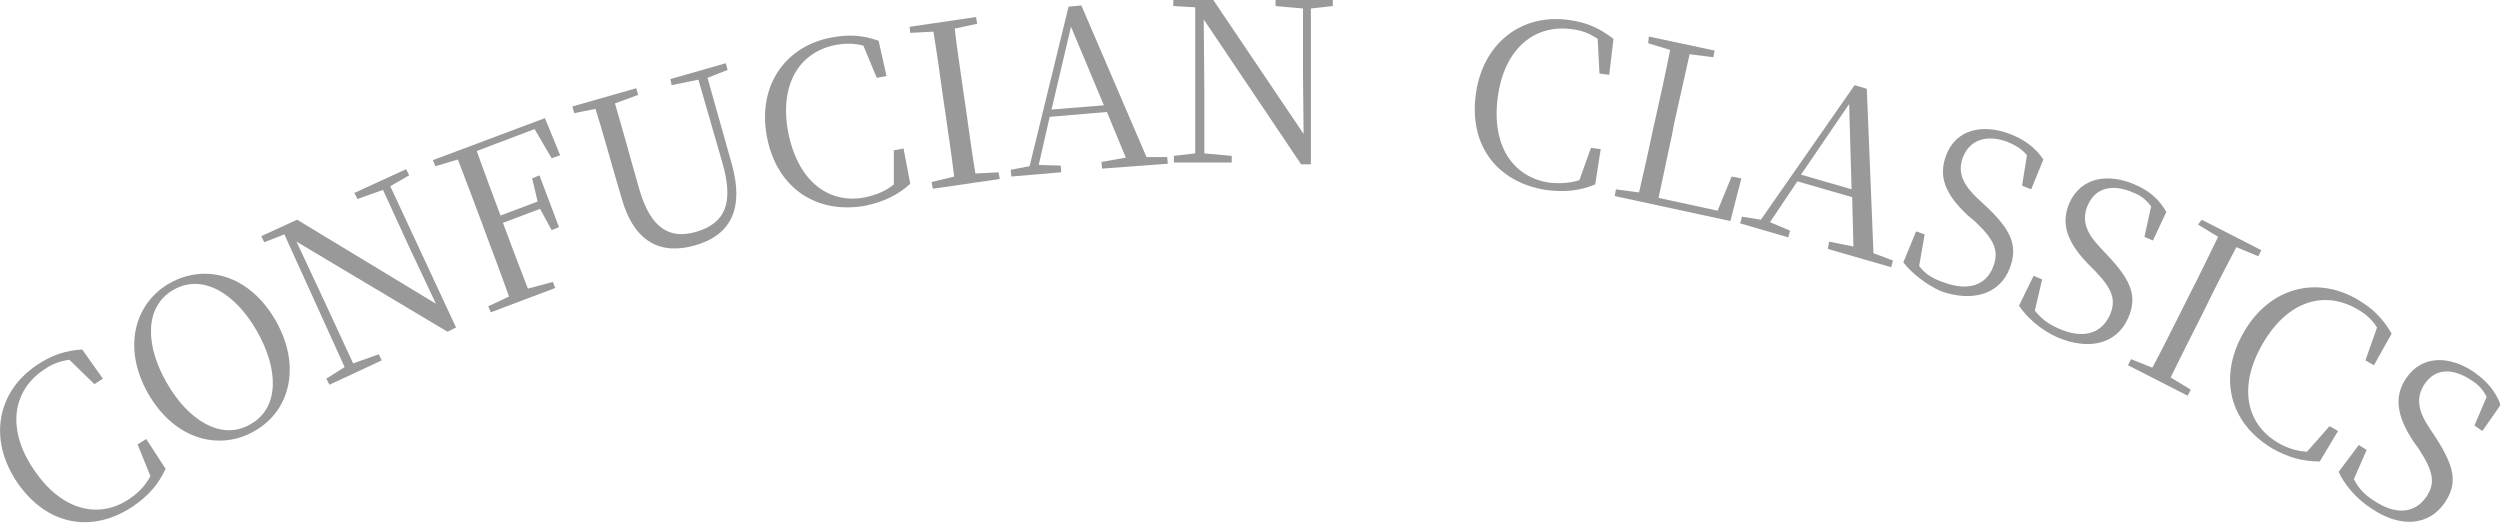 <svg width="160" height="34" viewBox="0 0 160 34" fill="none" xmlns="http://www.w3.org/2000/svg">
<g id="Frame" clip-path="url(#clip0_328_3009)">
<g id="Group">
<path id="Vector" d="M1.092 30.86C-0.779 28.093 -0.155 25.054 2.339 23.378C3.313 22.716 4.17 22.443 5.261 22.365L6.586 24.236L6.041 24.586L4.443 23.028C3.819 23.106 3.313 23.3 2.767 23.69C0.819 25.015 0.39 27.47 2.183 30.081C3.975 32.731 6.391 33.237 8.301 31.912C8.885 31.523 9.314 31.055 9.626 30.471L8.807 28.444L9.353 28.093L10.6 30.003C10.132 31.016 9.47 31.756 8.495 32.419C5.924 34.133 3.001 33.666 1.092 30.86Z" fill="#999999"/>
<path id="Vector_2" d="M9.47 25.17C7.794 22.209 8.651 19.364 10.873 18.117C13.094 16.87 15.938 17.533 17.653 20.533C19.328 23.495 18.51 26.339 16.289 27.586C14.068 28.872 11.184 28.171 9.47 25.17ZM16.445 21.195C15.12 18.858 13.016 17.455 11.106 18.546C9.197 19.637 9.314 22.17 10.678 24.508C12.003 26.846 14.146 28.249 16.016 27.158C17.926 26.105 17.809 23.573 16.445 21.195Z" fill="#999999"/>
<path id="Vector_3" d="M18.977 15.465L20.926 19.635L22.601 23.259L24.238 22.674L24.433 23.064L21.082 24.623L20.887 24.233L22.056 23.493L18.198 14.998L16.912 15.504L16.717 15.115L19.016 14.062L27.901 19.44L26.264 15.972L24.511 12.153L22.874 12.738L22.679 12.348L25.991 10.828L26.186 11.218L24.978 11.919L29.187 20.96L28.641 21.232L18.977 15.465Z" fill="#999999"/>
<path id="Vector_4" d="M34.214 8.261L30.512 9.664C30.98 10.989 31.486 12.314 32.032 13.794L34.409 12.898L34.058 11.417L34.526 11.223L35.773 14.535L35.305 14.73L34.565 13.366L32.188 14.262C32.772 15.821 33.279 17.184 33.785 18.471L35.383 18.042L35.539 18.431L31.408 19.99L31.252 19.601L32.577 18.977C32.11 17.652 31.603 16.327 31.096 14.963L30.824 14.223C30.317 12.859 29.811 11.534 29.304 10.209L27.862 10.638L27.706 10.248L34.876 7.56L35.85 9.937L35.305 10.131L34.214 8.261Z" fill="#999999"/>
<path id="Vector_5" d="M42.904 5.06L46.45 4.047L46.567 4.476L45.281 4.982L46.84 10.515C47.619 13.321 46.801 15.036 44.502 15.698C42.359 16.322 40.605 15.581 39.787 12.698L39.319 11.1C38.929 9.736 38.54 8.333 38.111 6.969L36.747 7.242L36.63 6.814L40.722 5.645L40.839 6.073L39.358 6.619C39.748 7.983 40.137 9.307 40.527 10.749L40.917 12.113C41.657 14.685 42.904 15.309 44.541 14.841C46.411 14.295 46.996 13.009 46.216 10.36L44.697 5.099L42.982 5.45L42.904 5.06Z" fill="#999999"/>
<path id="Vector_6" d="M49.1 8.842C48.437 5.568 50.191 2.996 53.152 2.412C54.321 2.178 55.218 2.256 56.231 2.607L56.737 4.867L56.114 4.984L55.257 2.919C54.672 2.763 54.127 2.763 53.464 2.88C51.126 3.347 49.84 5.451 50.464 8.569C51.126 11.725 53.152 13.089 55.412 12.621C56.075 12.466 56.698 12.232 57.205 11.803V9.621L57.828 9.504L58.257 11.764C57.439 12.505 56.504 12.933 55.373 13.167C52.334 13.713 49.762 12.115 49.1 8.842Z" fill="#999999"/>
<path id="Vector_7" d="M58.218 1.714L62.466 1.091L62.544 1.519L61.102 1.831C61.258 3.234 61.492 4.637 61.687 6.079L61.803 6.858C61.998 8.261 62.193 9.703 62.427 11.105L63.908 11.027L63.986 11.456L59.699 12.08L59.621 11.651L61.063 11.3C60.907 9.897 60.673 8.495 60.479 7.053L60.362 6.274C60.167 4.871 59.972 3.429 59.738 2.026L58.258 2.104L58.218 1.714Z" fill="#999999"/>
<path id="Vector_8" d="M70.493 10.362L72.051 10.089L70.843 7.167L67.18 7.479L66.479 10.557L67.882 10.596L67.921 11.025L64.725 11.297L64.686 10.869L65.894 10.635L68.388 0.426L69.207 0.348L73.376 10.051H74.701L74.74 10.479L70.532 10.791L70.493 10.362ZM67.297 7.011L70.648 6.738L68.544 1.712L67.297 7.011Z" fill="#999999"/>
<path id="Vector_9" d="M77.039 1.245L77.078 5.843V9.818L78.831 9.974V10.402H75.129V9.974L76.493 9.818V0.466L75.091 0.388V-0.041H77.624L83.43 8.571L83.391 4.752V0.543L81.637 0.388V-0.041H85.3V0.388L83.897 0.543V10.519H83.274L77.039 1.245Z" fill="#999999"/>
<path id="Vector_10" d="M94.457 5.995C94.924 2.683 97.457 0.852 100.419 1.28C101.588 1.436 102.406 1.826 103.263 2.488L102.991 4.787L102.367 4.71L102.25 2.488C101.744 2.138 101.237 1.943 100.575 1.865C98.237 1.553 96.288 3.073 95.86 6.19C95.431 9.386 96.873 11.334 99.133 11.685C99.834 11.763 100.458 11.724 101.081 11.529L101.822 9.464L102.445 9.542L102.094 11.802C101.081 12.23 100.068 12.308 98.899 12.152C95.821 11.646 93.989 9.308 94.457 5.995Z" fill="#999999"/>
<path id="Vector_11" d="M105.524 2.339L109.732 3.235L109.654 3.664L108.135 3.469C107.823 4.872 107.511 6.275 107.16 7.833L107.004 8.652C106.732 9.86 106.459 11.262 106.147 12.665L109.927 13.484L110.823 11.301L111.447 11.418L110.745 14.146L103.342 12.548L103.419 12.12L104.9 12.315C105.212 10.951 105.524 9.587 105.796 8.262L105.991 7.405C106.303 6.002 106.615 4.599 106.888 3.196L105.485 2.768L105.524 2.339Z" fill="#999999"/>
<path id="Vector_12" d="M117.059 15.465L118.618 15.777L118.54 12.62L115.033 11.607L113.279 14.218L114.565 14.763L114.448 15.192L111.37 14.296L111.487 13.867L112.695 14.062L118.695 5.45L119.475 5.684L119.903 16.205L121.15 16.673L121.034 17.102L116.981 15.932L117.059 15.465ZM115.266 11.178L118.501 12.114L118.345 6.658L115.266 11.178Z" fill="#999999"/>
<path id="Vector_13" d="M121.813 16.794L122.631 14.807L123.177 15.002L122.826 17.028C123.255 17.574 123.722 17.847 124.424 18.08C125.905 18.626 127.113 18.314 127.58 17.028C127.931 16.054 127.658 15.353 126.411 14.184L125.905 13.755C124.541 12.469 124.034 11.339 124.541 9.975C125.164 8.261 126.879 7.91 128.632 8.572C129.645 8.962 130.308 9.508 130.775 10.209L129.996 12.118L129.412 11.885L129.723 9.936C129.412 9.547 129.022 9.313 128.476 9.079C127.229 8.611 126.099 8.884 125.632 10.053C125.242 11.066 125.671 11.846 126.567 12.703L127.074 13.171C128.788 14.768 129.139 15.781 128.632 17.145C128.009 18.821 126.255 19.366 124.19 18.626C123.255 18.197 122.32 17.457 121.813 16.794Z" fill="#999999"/>
<path id="Vector_14" d="M129.216 19.563L130.151 17.653L130.697 17.887L130.229 19.874C130.658 20.42 131.086 20.732 131.788 21.043C133.229 21.667 134.437 21.433 135.022 20.186C135.451 19.212 135.217 18.511 134.048 17.302L133.58 16.835C132.294 15.471 131.866 14.302 132.45 12.977C133.19 11.341 134.905 11.068 136.62 11.808C137.633 12.237 138.217 12.821 138.646 13.562L137.789 15.393L137.243 15.159L137.672 13.211C137.36 12.782 137.009 12.509 136.503 12.315C135.256 11.769 134.126 11.964 133.619 13.133C133.19 14.107 133.541 14.925 134.398 15.822L134.866 16.328C136.503 18.043 136.775 19.056 136.191 20.381C135.451 22.018 133.697 22.446 131.671 21.589C130.541 21.082 129.683 20.264 129.216 19.563Z" fill="#999999"/>
<path id="Vector_15" d="M140.907 14.063L144.726 16.012L144.531 16.401L143.128 15.817C142.466 17.064 141.803 18.35 141.18 19.636L140.829 20.337C140.167 21.623 139.543 22.909 138.92 24.156L140.206 24.935L140.011 25.325L136.192 23.377L136.387 22.987L137.751 23.533C138.413 22.286 139.037 21.039 139.699 19.714L140.05 19.012C140.712 17.726 141.336 16.441 141.959 15.155L140.673 14.375L140.907 14.063Z" fill="#999999"/>
<path id="Vector_16" d="M143.595 21.273C145.271 18.35 148.31 17.649 150.882 19.169C151.895 19.753 152.518 20.416 153.064 21.351L151.934 23.377L151.388 23.065L152.129 20.961C151.817 20.454 151.388 20.065 150.804 19.753C148.739 18.584 146.401 19.247 144.803 22.013C143.205 24.78 143.79 27.157 145.777 28.326C146.362 28.677 146.985 28.871 147.648 28.91L149.089 27.274L149.635 27.585L148.466 29.534C147.336 29.534 146.401 29.261 145.387 28.677C142.738 27.079 141.919 24.195 143.595 21.273Z" fill="#999999"/>
<path id="Vector_17" d="M149.675 30.196L150.961 28.482L151.467 28.793L150.649 30.664C150.961 31.287 151.35 31.677 151.974 32.067C153.26 32.924 154.507 32.924 155.286 31.794C155.871 30.936 155.754 30.196 154.818 28.754L154.429 28.209C153.416 26.65 153.182 25.403 154 24.195C155.013 22.714 156.767 22.753 158.326 23.805C159.222 24.429 159.728 25.091 160.04 25.91L158.871 27.585L158.365 27.235L159.144 25.403C158.91 24.936 158.637 24.624 158.131 24.312C157.001 23.572 155.871 23.533 155.169 24.585C154.585 25.481 154.78 26.338 155.481 27.39L155.871 27.975C157.157 29.962 157.273 30.976 156.455 32.184C155.442 33.664 153.611 33.781 151.818 32.573C150.766 31.911 150.026 30.976 149.675 30.196Z" fill="#999999"/>
</g>
</g>
<defs>
<clipPath id="clip0_328_3009">
<rect width="160" height="34" fill="white"/>
</clipPath>
</defs>
</svg>
